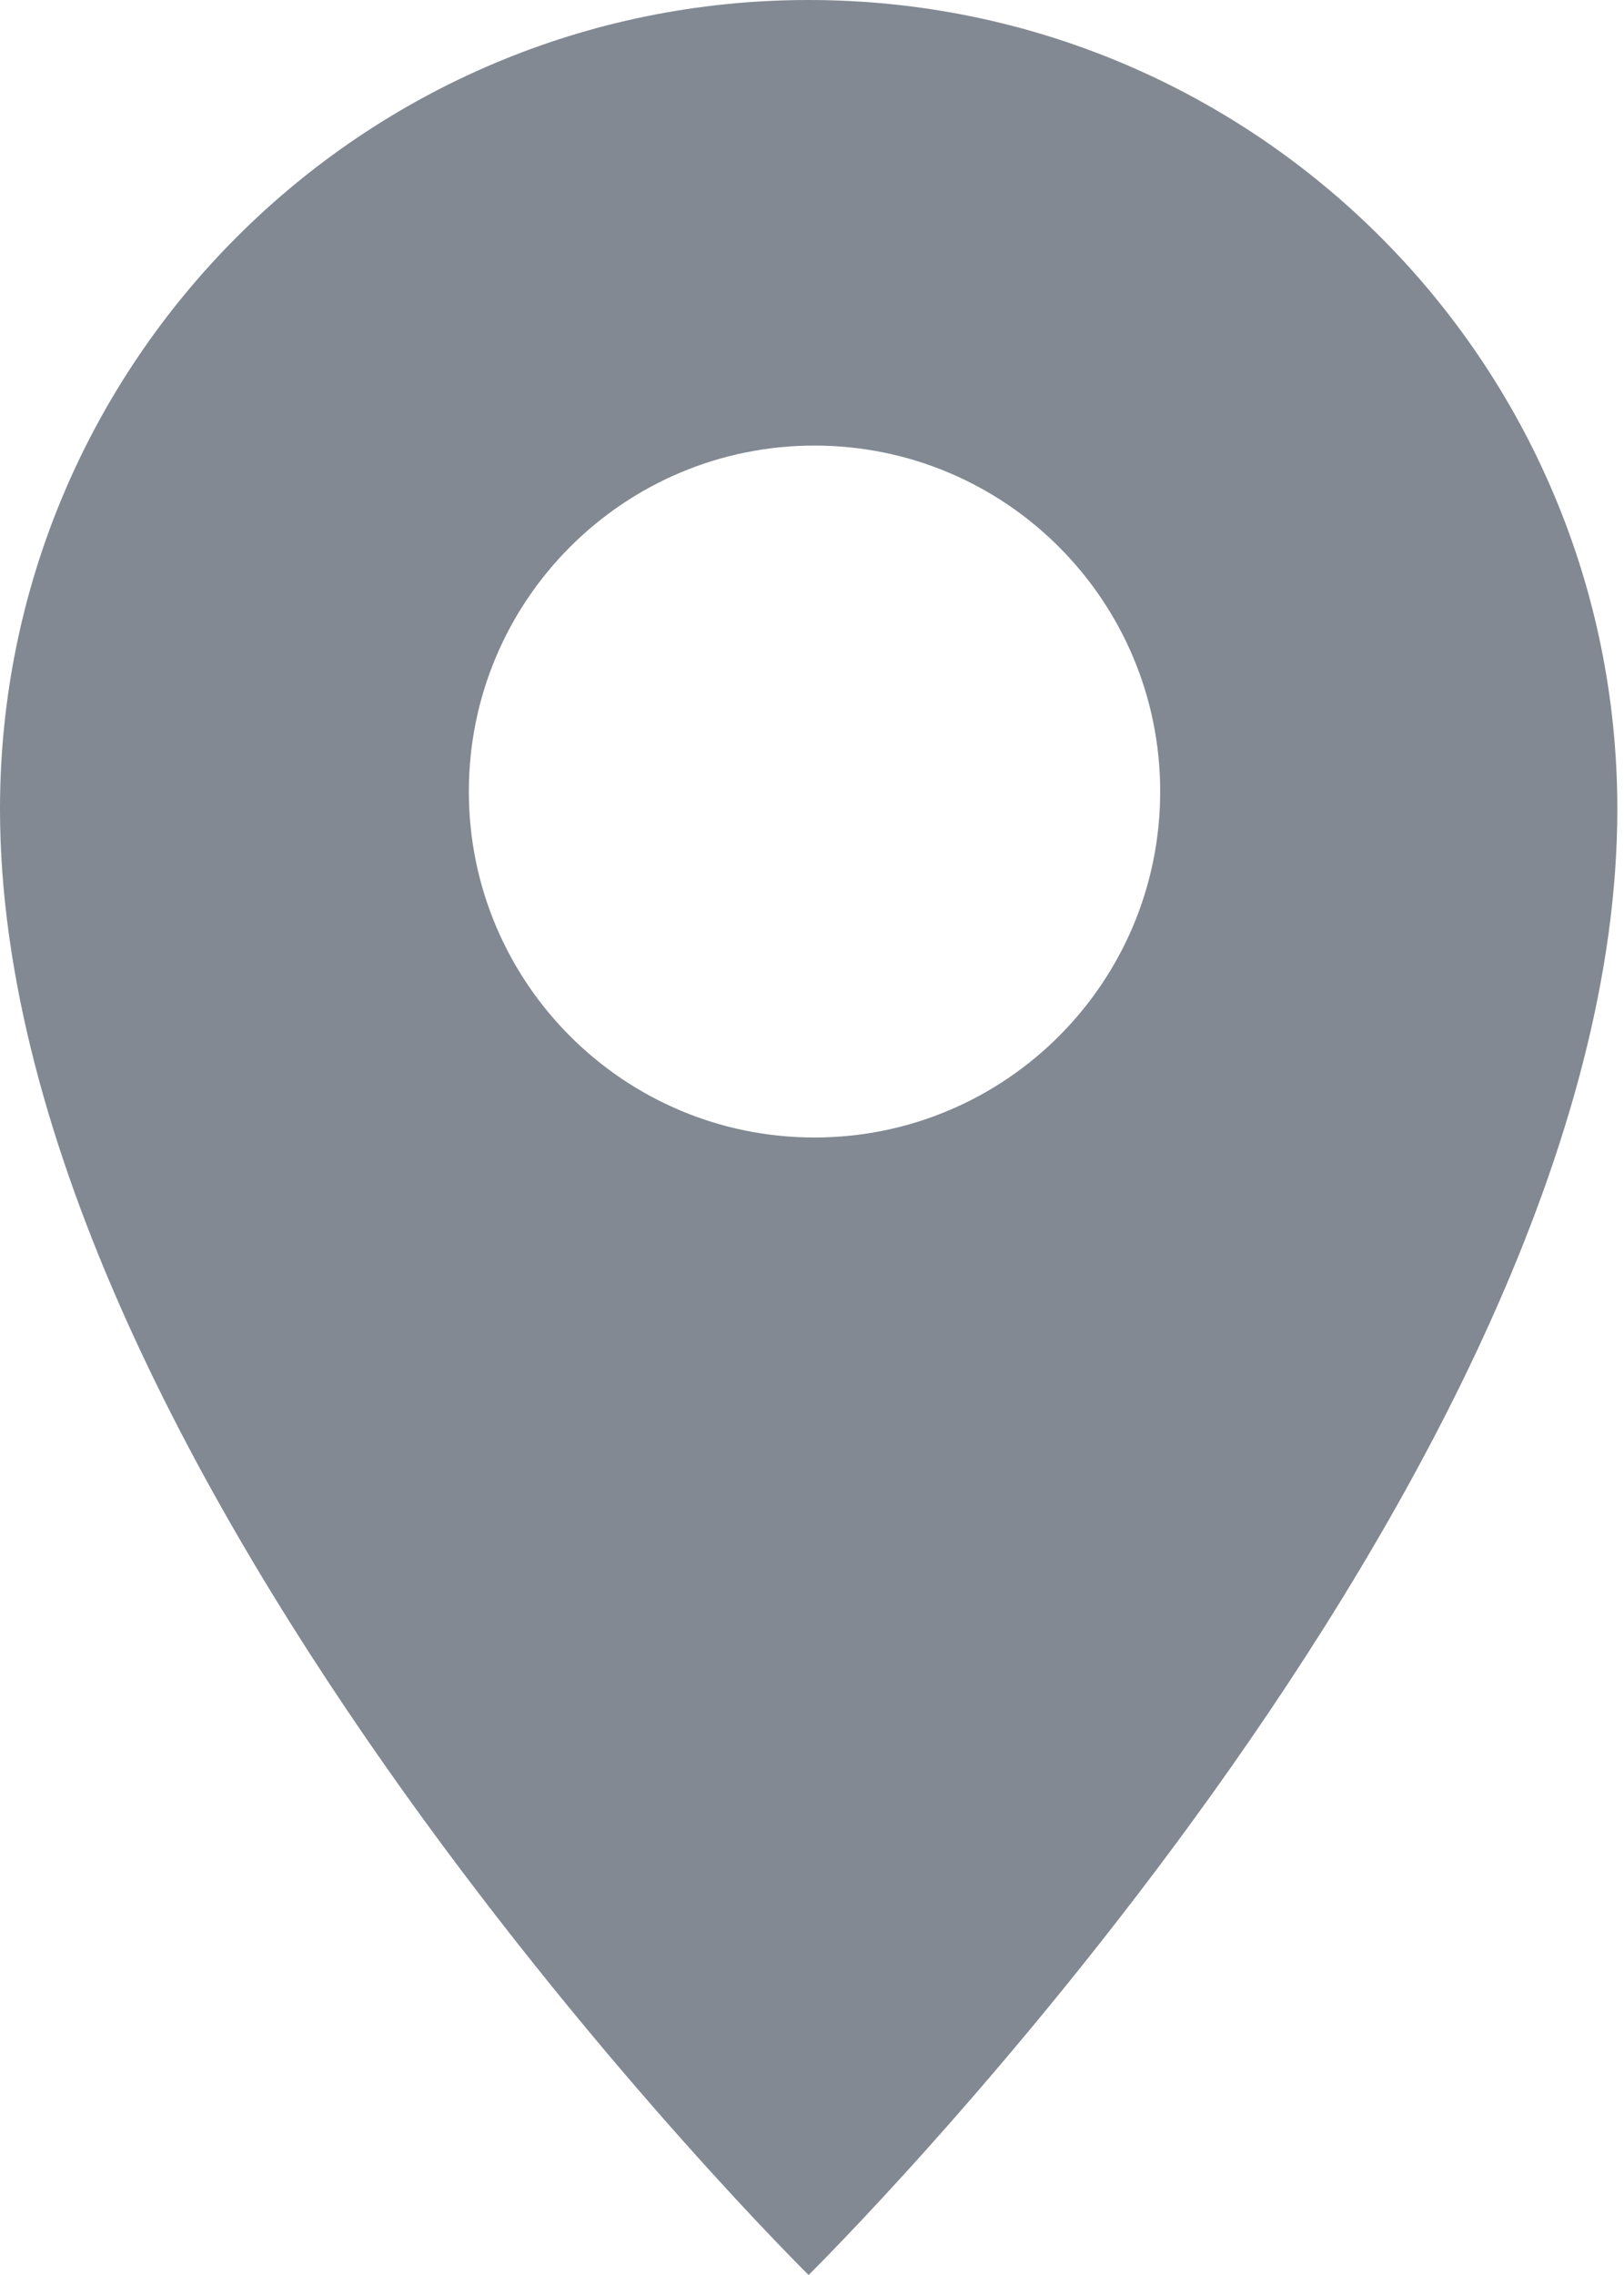 <svg width="10" height="14" viewBox="0 0 10 14" fill="none" xmlns="http://www.w3.org/2000/svg">
<path opacity="0.6" fill-rule="evenodd" clip-rule="evenodd" d="M4.979 14C4.979 14 9.959 9.093 9.959 4.979C9.959 2.229 7.729 0 4.979 0C2.229 0 0 2.229 0 4.979C0 9.093 4.979 14 4.979 14ZM5.015 7C6.191 7 7.144 6.047 7.144 4.871C7.144 3.695 6.191 2.742 5.015 2.742C3.84 2.742 2.887 3.695 2.887 4.871C2.887 6.047 3.84 7 5.015 7Z" fill="#2F3B4B"/>
</svg>
